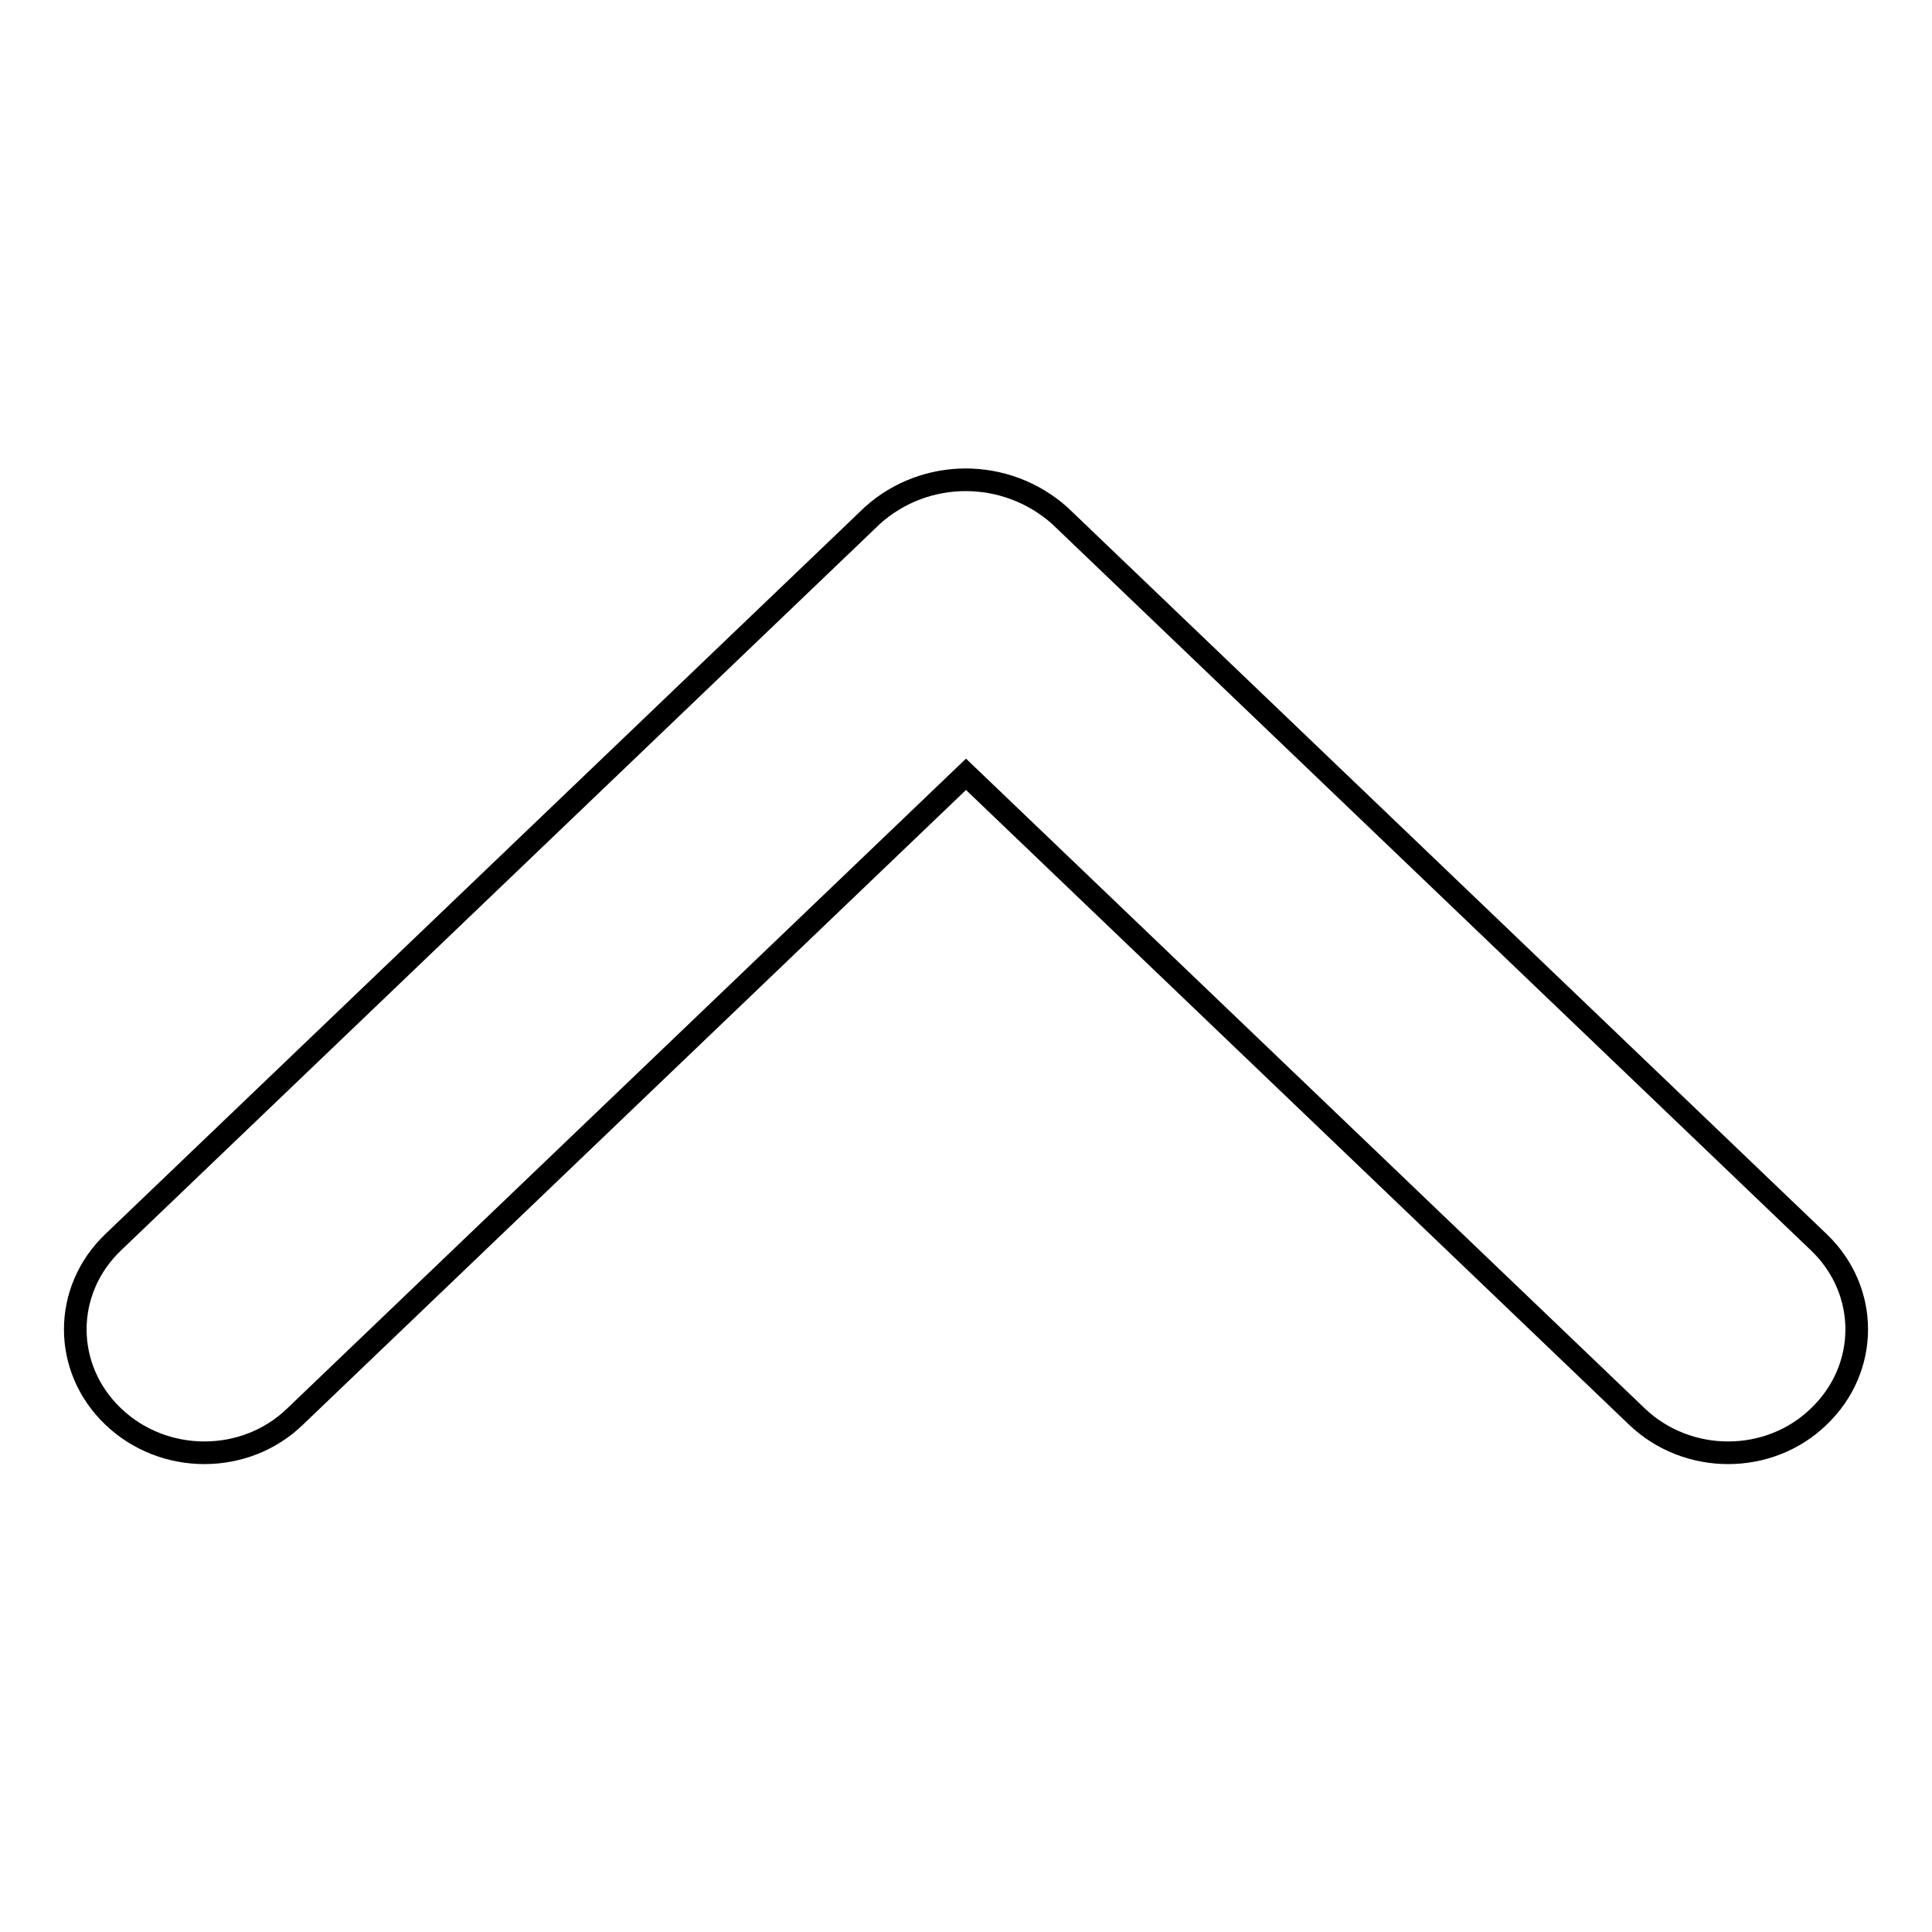 <?xml version="1.0" encoding="utf-8"?>
<!-- Svg Vector Icons : http://www.onlinewebfonts.com/icon -->
<!DOCTYPE svg PUBLIC "-//W3C//DTD SVG 1.1//EN" "http://www.w3.org/Graphics/SVG/1.1/DTD/svg11.dtd">
<svg version="1.1" xmlns="http://www.w3.org/2000/svg" xmlns:xlink="http://www.w3.org/1999/xlink" x="0px" y="0px" viewBox="0 0 256 256" enable-background="new 0 0 256 256" xml:space="preserve">
<g> <path stroke-width="3" fill-opacity="0" stroke="#000000"  d="M241,164.6L140.4,68.3c-7.1-6.3-17.8-6.3-24.8,0L15,164.6c-6.7,6.4-6.7,16.7,0,23.1 c6.7,6.4,17.5,6.4,24.1,0l88.9-85.1l88.9,85.1c6.7,6.4,17.5,6.4,24.1,0C247.7,181.3,247.7,171,241,164.6L241,164.6z"/></g>
</svg>